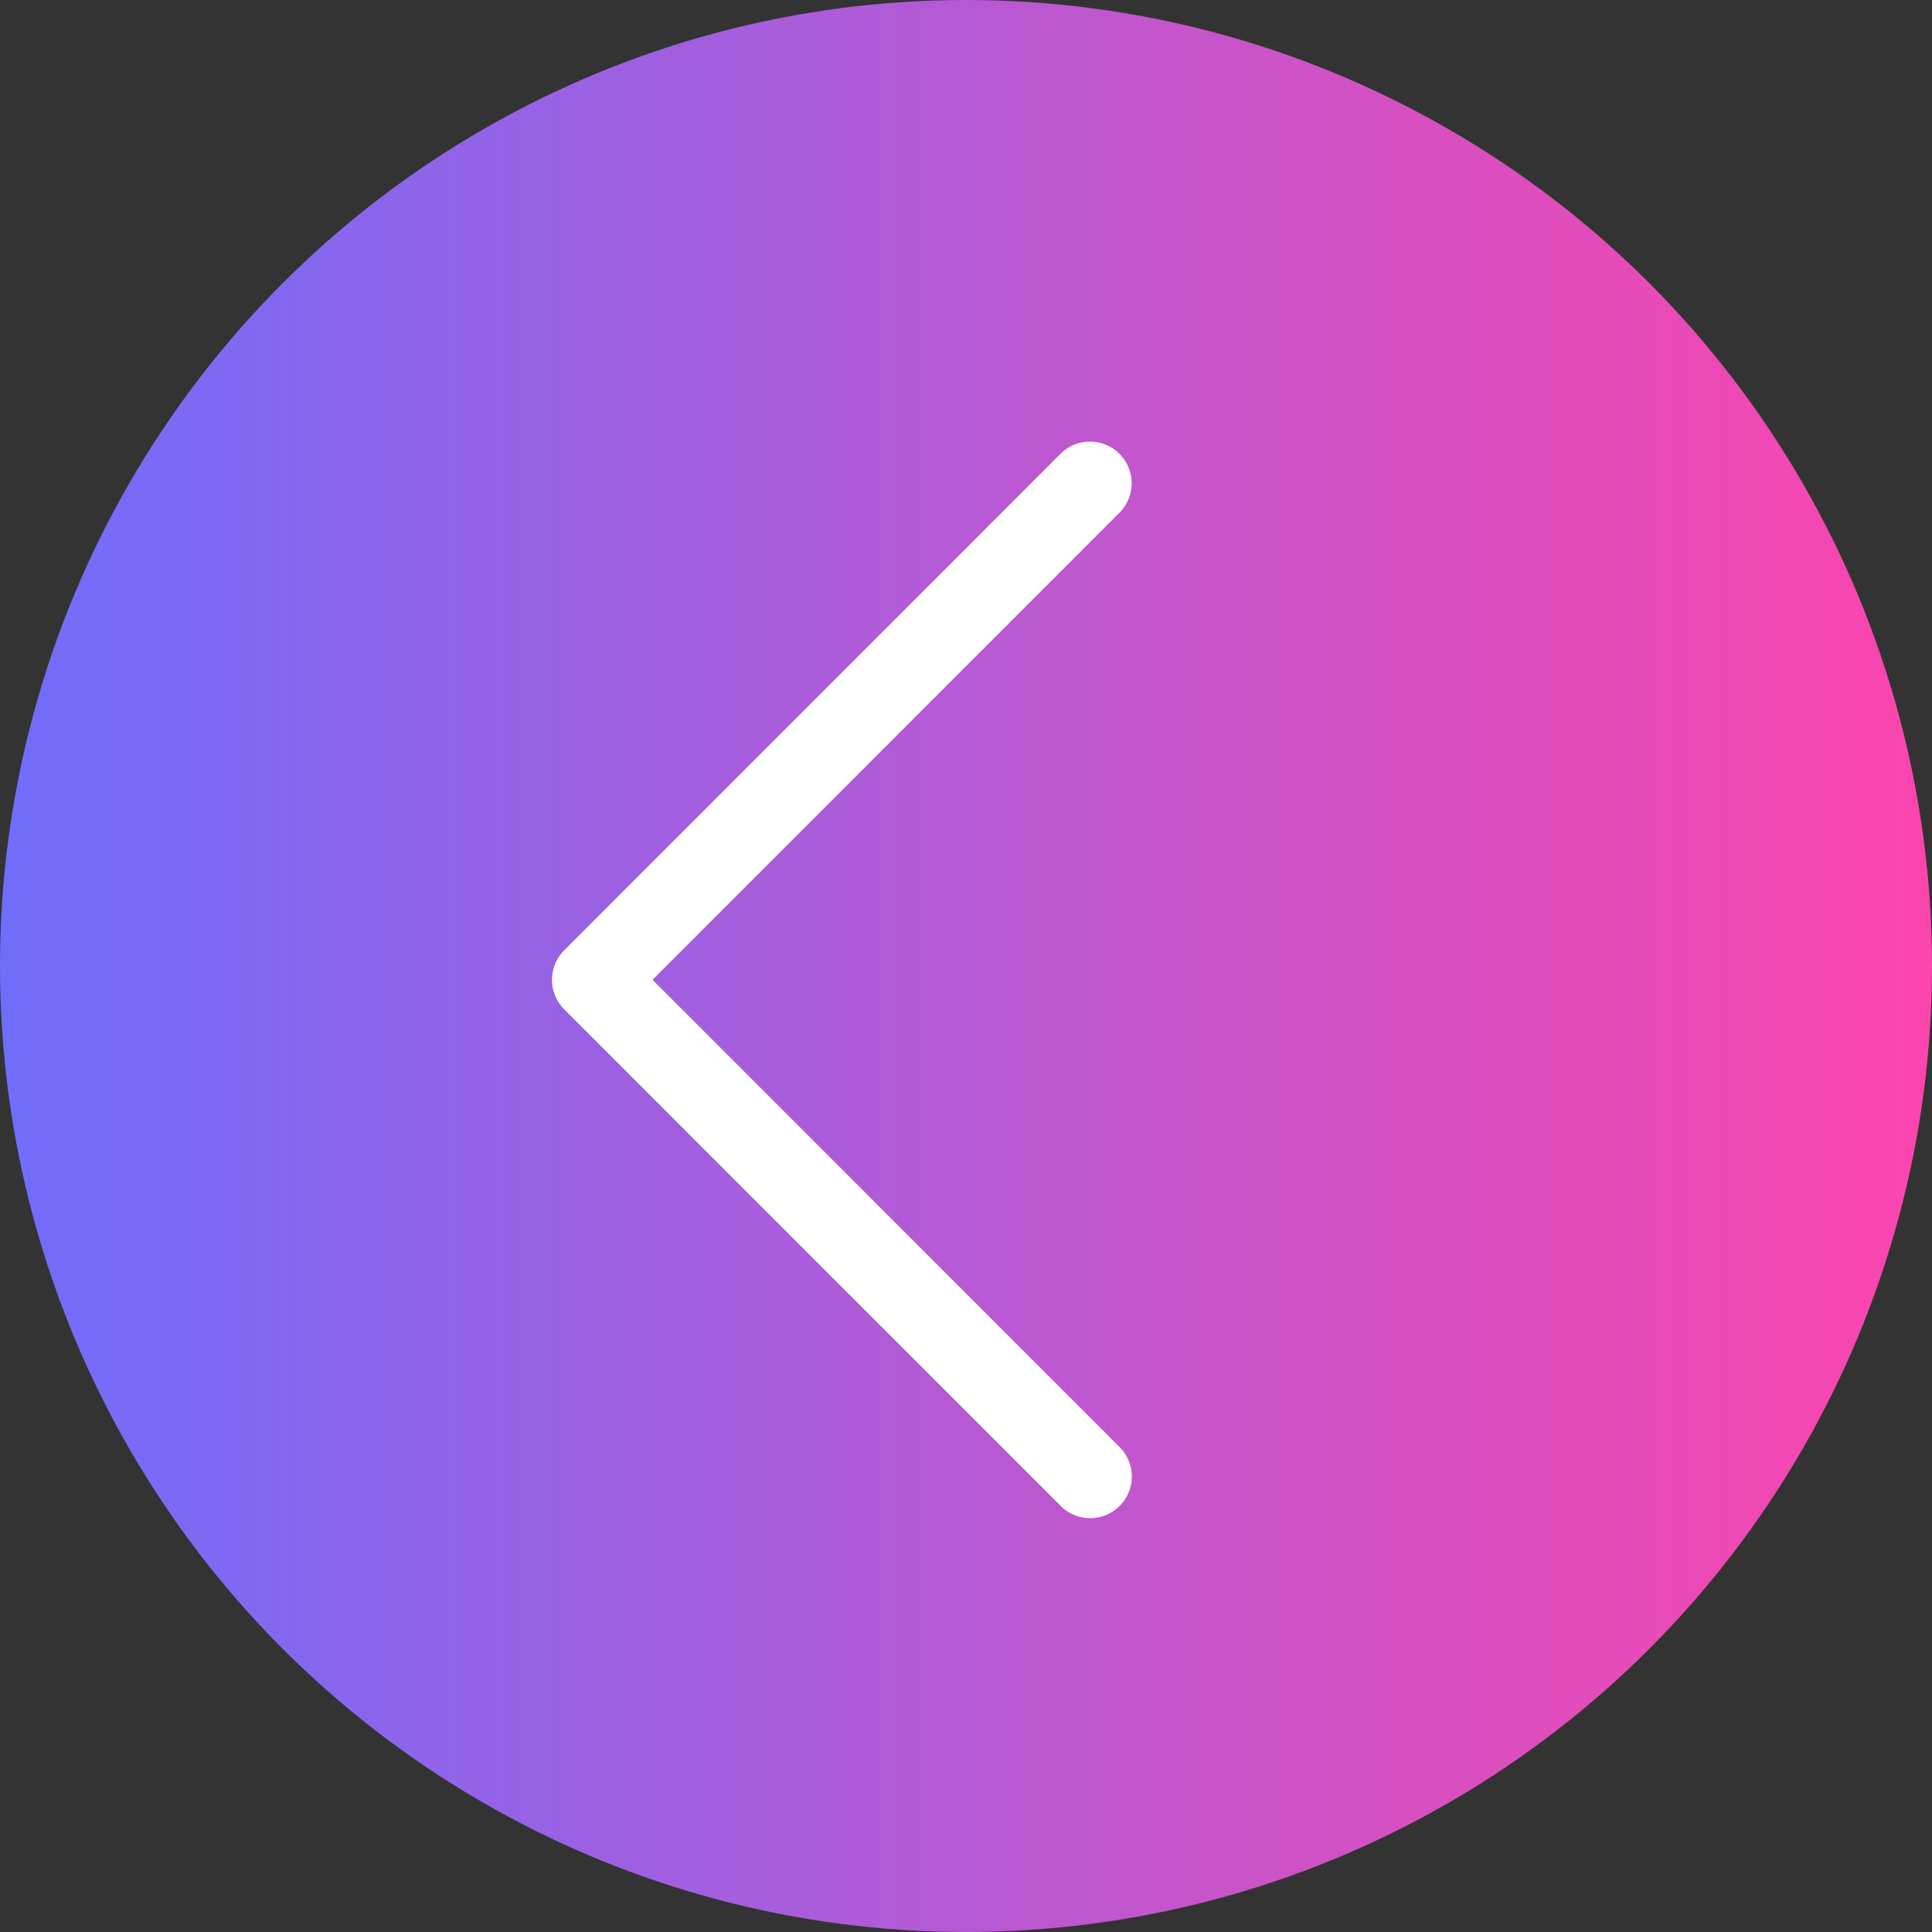 <?xml version="1.0" encoding="UTF-8"?> <svg xmlns="http://www.w3.org/2000/svg" xmlns:xlink="http://www.w3.org/1999/xlink" id="ar1" width="70" height="70" viewBox="0 0 70 70"><rect x="0" y="0" width="70" height="70" fill="#333333" stroke="none"/> <defs> <style> .cls-1 { fill: url(#linear-gradient); } .cls-2 { fill: #fff; fill-rule: evenodd; } </style> <linearGradient id="linear-gradient" x1="70" y1="35" x2="0" y2="35" gradientUnits="userSpaceOnUse"> <stop offset="0" stop-color="#fc45ad"></stop> <stop offset="1" stop-color="#706dfb"></stop> </linearGradient> </defs> <circle id="Эллипс_5" data-name="Эллипс 5" class="cls-1" cx="35" cy="35" r="35"></circle> <path id="Фигура_322_1" data-name="Фигура 322 1" class="cls-2" d="M480.443,6199.57l17.985,17.99a1.509,1.509,0,1,0,2.128-2.14l-16.914-16.92,16.915-16.92a1.509,1.509,0,1,0-2.129-2.14l-17.985,17.99A1.514,1.514,0,0,0,480.443,6199.57Z" transform="translate(-460 -6163)"></path> </svg> 